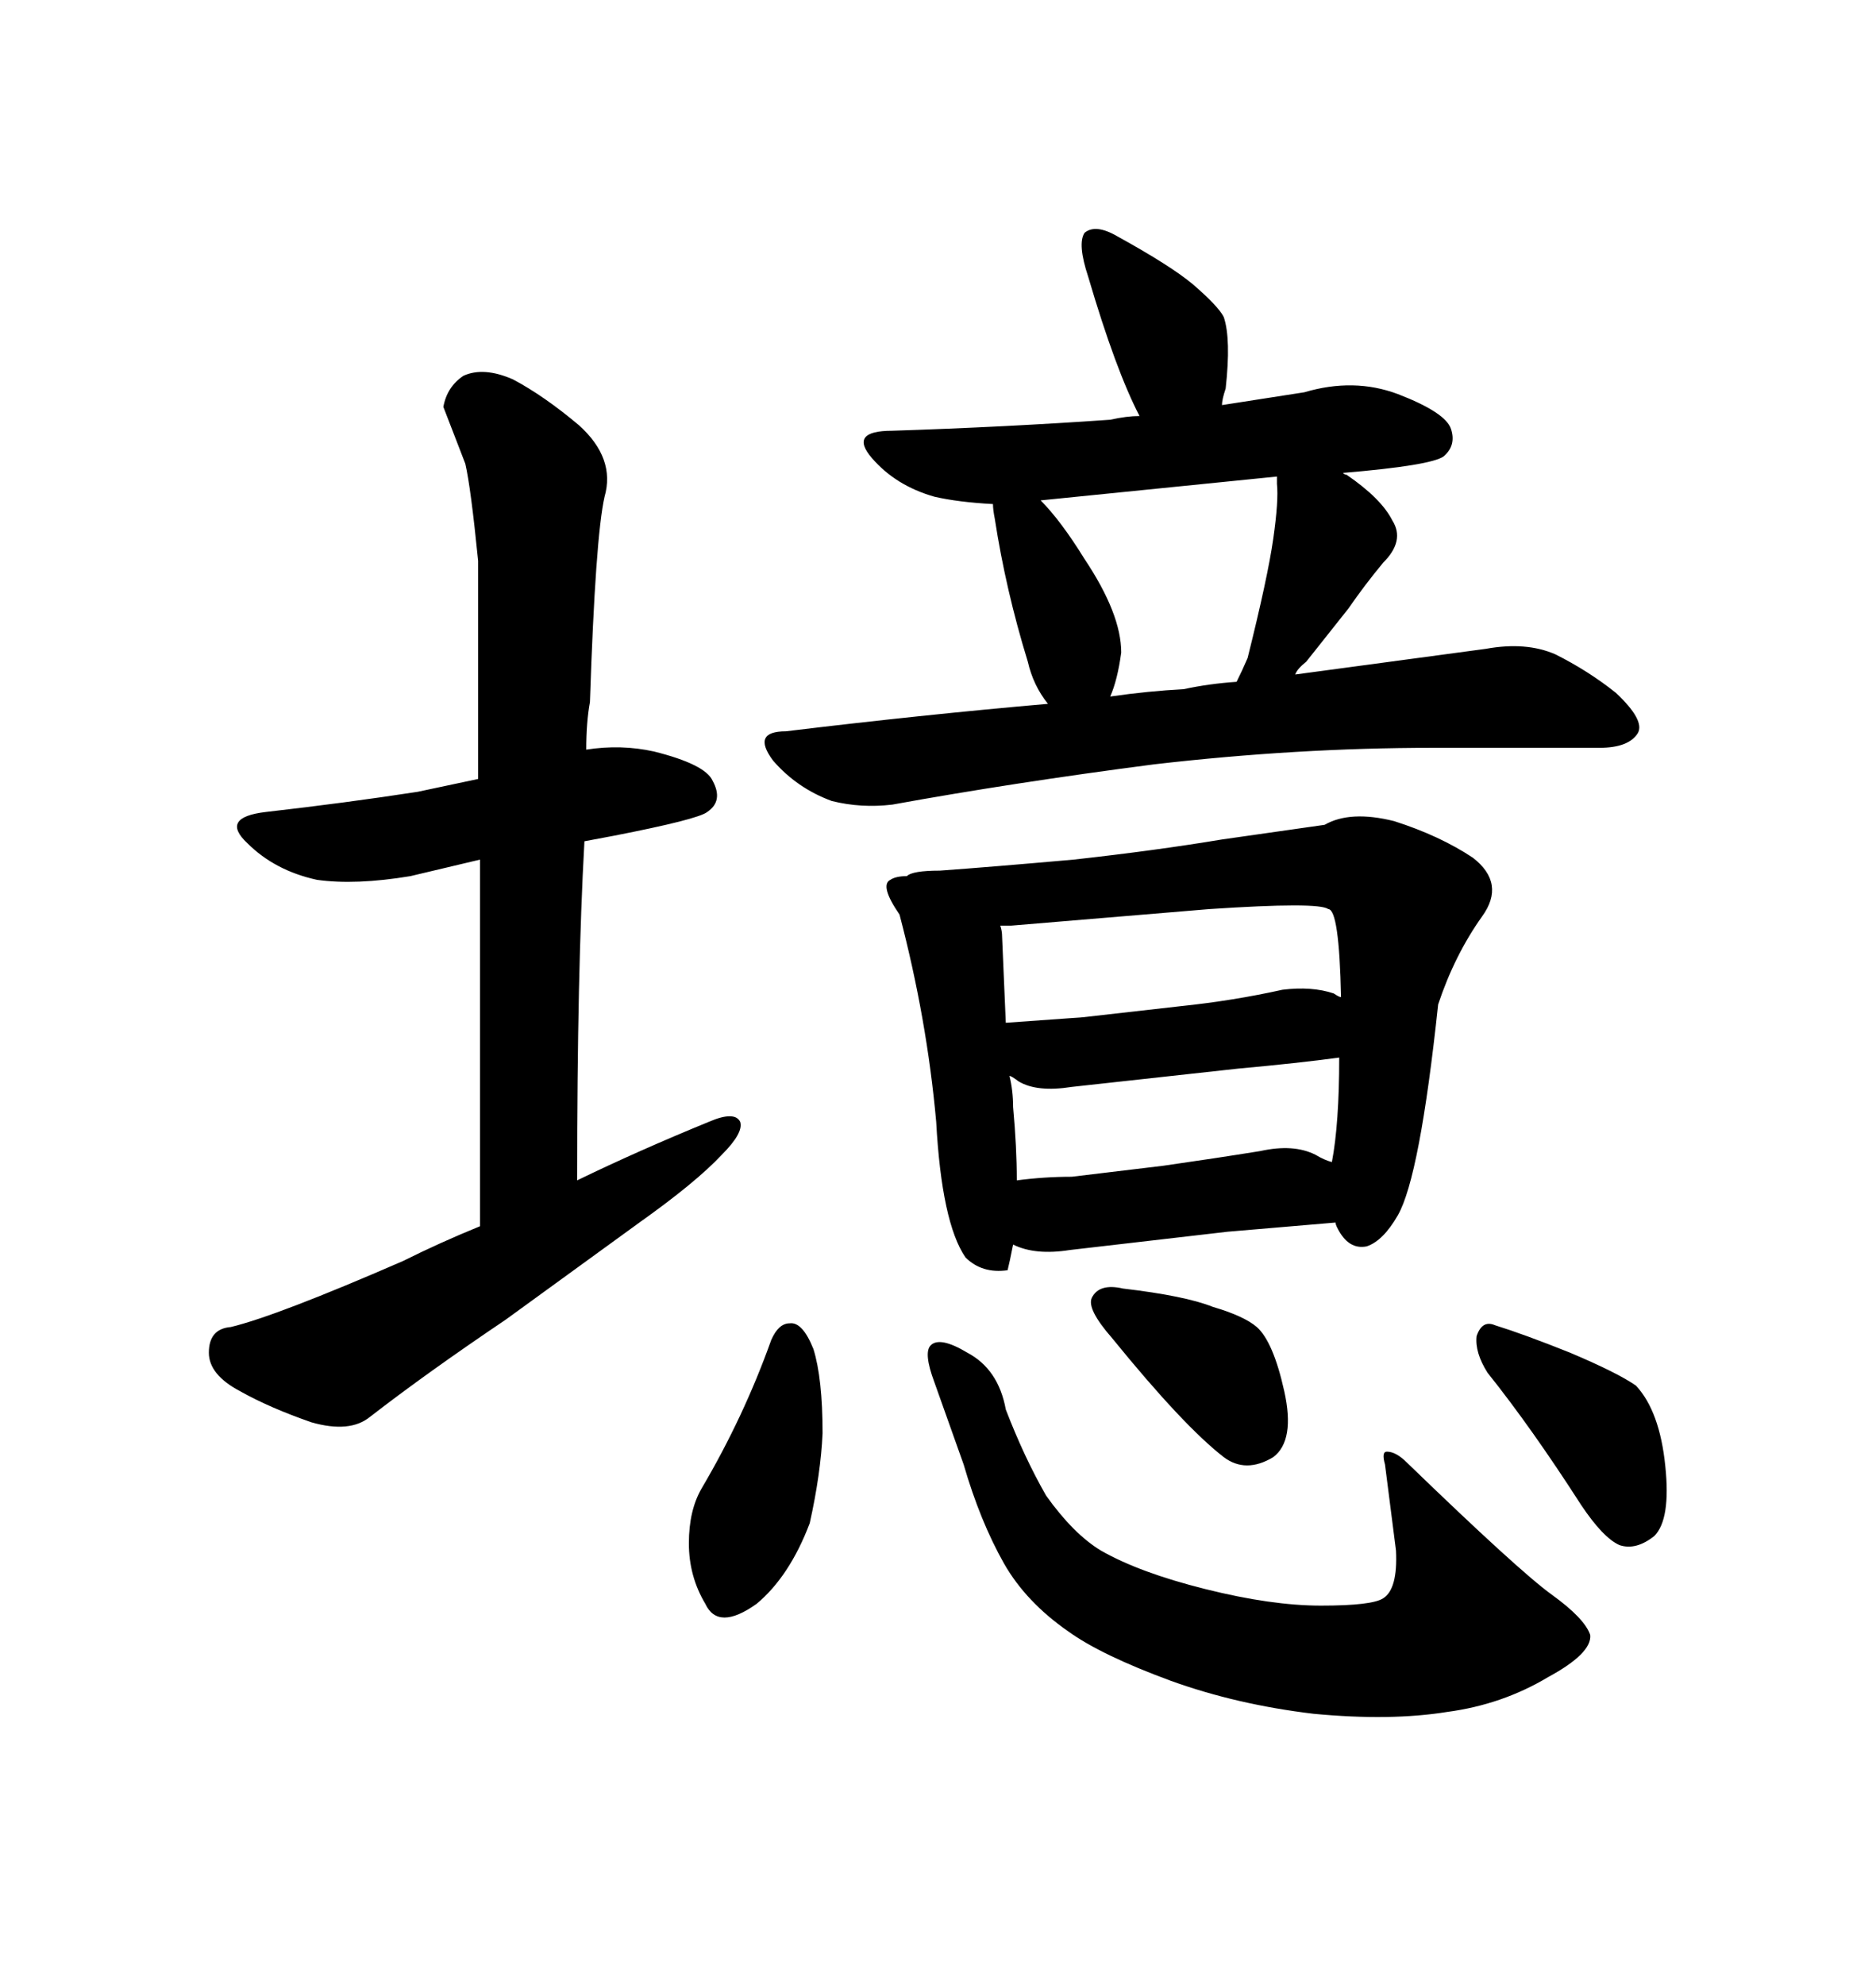 <svg xmlns="http://www.w3.org/2000/svg" xmlns:xlink="http://www.w3.org/1999/xlink" width="300" height="317.285"><path d="M76.76 137.40L65.63 140.04Q56.84 141.50 50.68 140.63L50.68 140.63Q43.95 139.16 39.55 134.77L39.55 134.77Q35.16 130.66 42.48 129.79L42.48 129.79Q55.37 128.32 66.80 126.56L66.80 126.56L76.46 124.51L76.46 89.65Q75.29 77.93 74.41 74.12L74.41 74.12L70.90 65.04Q71.48 61.82 74.12 60.06L74.12 60.06Q77.34 58.59 82.03 60.64L82.03 60.64Q87.01 63.28 92.58 67.97L92.58 67.97Q98.44 73.24 96.68 79.39L96.68 79.39Q95.21 85.84 94.34 112.21L94.34 112.21Q93.75 115.43 93.75 119.82L93.75 119.82Q99.32 118.95 104.59 120.12L104.59 120.12Q112.79 122.17 113.96 124.80L113.96 124.80Q115.72 128.03 113.09 129.79L113.09 129.79Q111.62 130.96 98.14 133.59L98.14 133.59L93.46 134.47Q92.29 155.27 92.29 188.67L92.29 188.67Q101.95 183.98 113.38 179.30L113.38 179.30Q117.48 177.54 118.36 179.30L118.36 179.30Q118.95 181.05 115.43 184.57L115.43 184.57Q111.33 188.96 102.25 195.41L102.25 195.41L80.86 210.94Q68.26 219.43 59.18 226.46L59.18 226.46Q55.96 229.10 49.80 227.34L49.80 227.34Q43.07 225 38.38 222.36L38.38 222.36Q33.40 219.73 33.40 216.21L33.40 216.21Q33.40 212.40 36.91 212.11L36.91 212.11Q44.24 210.35 64.45 201.56L64.45 201.56Q70.31 198.63 76.76 196.00L76.76 196.00L76.76 137.40ZM177.54 67.09L177.54 67.09Q180.18 66.50 182.23 66.50L182.23 66.50Q178.42 59.18 174.02 44.24L174.02 44.24Q172.27 38.96 173.44 37.21L173.44 37.21Q175.20 35.74 178.71 37.79L178.71 37.79Q187.21 42.48 190.72 45.41L190.72 45.41Q194.82 48.93 195.70 50.68L195.70 50.68Q196.88 54.20 196.00 62.11L196.00 62.11Q195.41 63.87 195.41 64.75L195.41 64.75L208.59 62.70Q216.50 60.35 223.54 62.99L223.54 62.99Q231.15 65.92 232.03 68.55L232.03 68.55Q232.91 71.19 230.86 72.95L230.86 72.95Q228.81 74.41 214.75 75.59L214.75 75.59Q215.04 75.88 215.33 75.88L215.33 75.88Q220.90 79.69 222.66 83.20L222.66 83.20Q224.71 86.43 221.19 89.94L221.19 89.94Q218.26 93.46 215.63 97.27L215.63 97.27L208.89 105.76Q207.42 106.93 207.13 107.81L207.13 107.81L237.60 103.71Q244.04 102.54 248.73 104.59L248.73 104.59Q254.00 107.23 258.40 110.74L258.40 110.74Q263.09 115.14 261.91 117.19L261.91 117.19Q260.45 119.53 255.76 119.53L255.76 119.53L229.10 119.53Q207.42 119.53 184.57 122.17L184.57 122.17Q162.01 125.10 142.68 128.61L142.68 128.61Q137.70 129.20 133.01 128.03L133.01 128.03Q127.44 125.98 123.63 121.58L123.63 121.58Q120.12 116.89 125.68 116.89L125.68 116.89Q147.36 114.26 167.58 112.50L167.58 112.50Q165.23 109.57 164.36 105.76L164.36 105.76Q160.84 94.34 159.08 82.91L159.08 82.91Q158.79 81.45 158.79 80.57L158.79 80.57Q153.22 80.27 149.41 79.39L149.41 79.39Q143.26 77.64 139.45 73.24L139.45 73.24Q135.64 68.85 142.68 68.85L142.68 68.85Q160.84 68.26 177.54 67.09ZM204.20 76.17L166.41 79.98Q169.63 83.20 173.44 89.36L173.44 89.36Q179.30 98.14 179.30 104.30L179.30 104.30Q178.71 108.69 177.54 111.33L177.54 111.33Q183.69 110.45 189.26 110.16L189.26 110.16Q193.36 109.28 197.75 108.98L197.75 108.98Q198.63 107.23 199.51 105.18L199.51 105.18Q202.73 92.29 203.61 86.13L203.61 86.13Q204.49 79.98 204.20 77.34L204.20 77.34L204.20 76.17ZM223.54 194.24L223.54 194.24Q221.19 198.34 218.55 199.22L218.55 199.22Q215.63 199.80 213.87 196.29L213.87 196.29Q213.57 195.70 213.57 195.41L213.57 195.41L196.29 196.88L171.09 199.80Q165.53 200.68 162.01 198.93L162.01 198.93Q161.43 201.86 161.13 203.03L161.13 203.03Q157.03 203.61 154.39 200.98L154.39 200.98Q150.59 195.41 149.71 179.30L149.71 179.30Q148.24 162.89 143.85 146.19L143.85 146.19Q140.63 141.50 142.38 140.63L142.38 140.63Q143.26 140.04 145.02 140.04L145.02 140.04Q145.90 139.16 150.29 139.16L150.29 139.16Q158.50 138.57 171.68 137.40L171.68 137.40Q184.86 135.94 195.41 134.18L195.41 134.18L211.82 131.84Q215.92 129.49 222.95 131.25L222.95 131.25Q230.27 133.59 235.55 137.11L235.55 137.11Q240.82 141.21 237.01 146.48L237.01 146.48Q232.62 152.64 229.98 160.55L229.98 160.55Q227.05 188.09 223.54 194.24ZM198.05 170.80L171.39 173.73Q165.82 174.61 162.89 172.85L162.89 172.85Q161.72 171.97 161.43 171.97L161.43 171.97Q162.01 174.32 162.01 176.95L162.01 176.95Q162.60 183.40 162.60 188.67L162.60 188.67Q166.99 188.09 171.39 188.09L171.39 188.09L186.04 186.33Q194.24 185.16 201.56 183.98L201.56 183.98Q206.84 182.81 210.35 184.57L210.35 184.57Q211.82 185.45 212.99 185.74L212.99 185.74Q214.16 179.59 214.16 169.04L214.16 169.04Q207.71 169.92 198.05 170.80L198.05 170.80ZM161.72 147.95L159.96 147.95Q160.25 148.83 160.25 149.71L160.25 149.71L160.84 163.48L173.14 162.60L188.67 160.84Q197.17 159.96 205.08 158.20L205.08 158.20Q209.77 157.62 213.28 158.79L213.28 158.79Q214.16 159.38 214.45 159.38L214.45 159.38Q214.16 145.31 212.40 145.31L212.40 145.31Q210.94 144.14 193.36 145.31L193.36 145.31L161.72 147.95ZM123.34 214.16L123.34 214.16Q124.51 211.52 126.27 211.52L126.27 211.52Q128.32 211.23 130.08 215.63L130.08 215.63Q131.54 220.31 131.54 229.10L131.54 229.10Q131.25 235.55 129.49 243.46L129.49 243.46Q126.27 251.95 121.00 256.35L121.00 256.35Q114.84 260.74 112.79 256.35L112.79 256.35Q110.16 251.95 110.16 246.68Q110.16 241.41 112.21 237.89L112.21 237.89Q118.95 226.46 123.34 214.16ZM187.21 268.65L187.21 268.65Q176.07 264.55 170.80 260.74L170.80 260.74Q164.06 256.05 160.55 249.90L160.55 249.90Q156.74 243.16 154.10 234.08L154.10 234.08L149.41 220.90Q147.66 216.21 148.83 215.04L148.83 215.04Q150.29 213.57 154.69 216.21L154.69 216.21Q159.67 218.85 160.84 225.29L160.84 225.29Q163.77 232.91 167.29 239.06L167.29 239.06Q171.68 245.21 176.07 247.85L176.07 247.85Q182.23 251.37 192.77 254.00Q203.32 256.64 211.23 256.64L211.23 256.64Q219.43 256.64 221.19 255.47L221.19 255.47Q223.54 254.00 223.24 247.85L223.24 247.85L221.48 234.08Q220.90 232.03 221.78 232.03L221.78 232.03Q223.24 232.03 225 233.79L225 233.79Q242.87 251.07 248.14 254.88L248.14 254.88Q253.42 258.69 254.30 261.33L254.30 261.33Q254.59 264.26 247.56 268.07L247.56 268.07Q240.23 272.46 231.45 273.63L231.45 273.63Q222.36 275.10 210.06 273.93L210.06 273.93Q197.75 272.46 187.21 268.65ZM179.59 205.96L179.59 205.96Q189.55 207.13 193.95 208.89L193.95 208.89Q198.93 210.35 200.98 212.11L200.98 212.11Q203.61 214.45 205.37 222.36L205.37 222.36Q207.13 230.27 203.61 232.91L203.61 232.91Q199.22 235.55 195.70 232.91L195.70 232.91Q189.26 227.93 177.83 213.87L177.83 213.87Q173.73 209.18 174.61 207.42L174.61 207.42Q175.78 205.08 179.59 205.96ZM237.89 219.43L237.89 219.43Q235.84 216.21 236.13 213.57L236.13 213.57Q237.01 210.94 239.06 211.82L239.06 211.82Q243.75 213.28 251.07 216.21L251.07 216.21Q258.69 219.43 261.62 221.48L261.62 221.48Q265.43 225.59 266.31 234.38L266.31 234.38Q267.19 242.87 264.55 245.51L264.55 245.51Q261.62 247.85 258.98 246.97L258.98 246.97Q256.35 245.80 252.83 240.53L252.83 240.53Q244.92 228.22 237.89 219.43Z"/></svg>